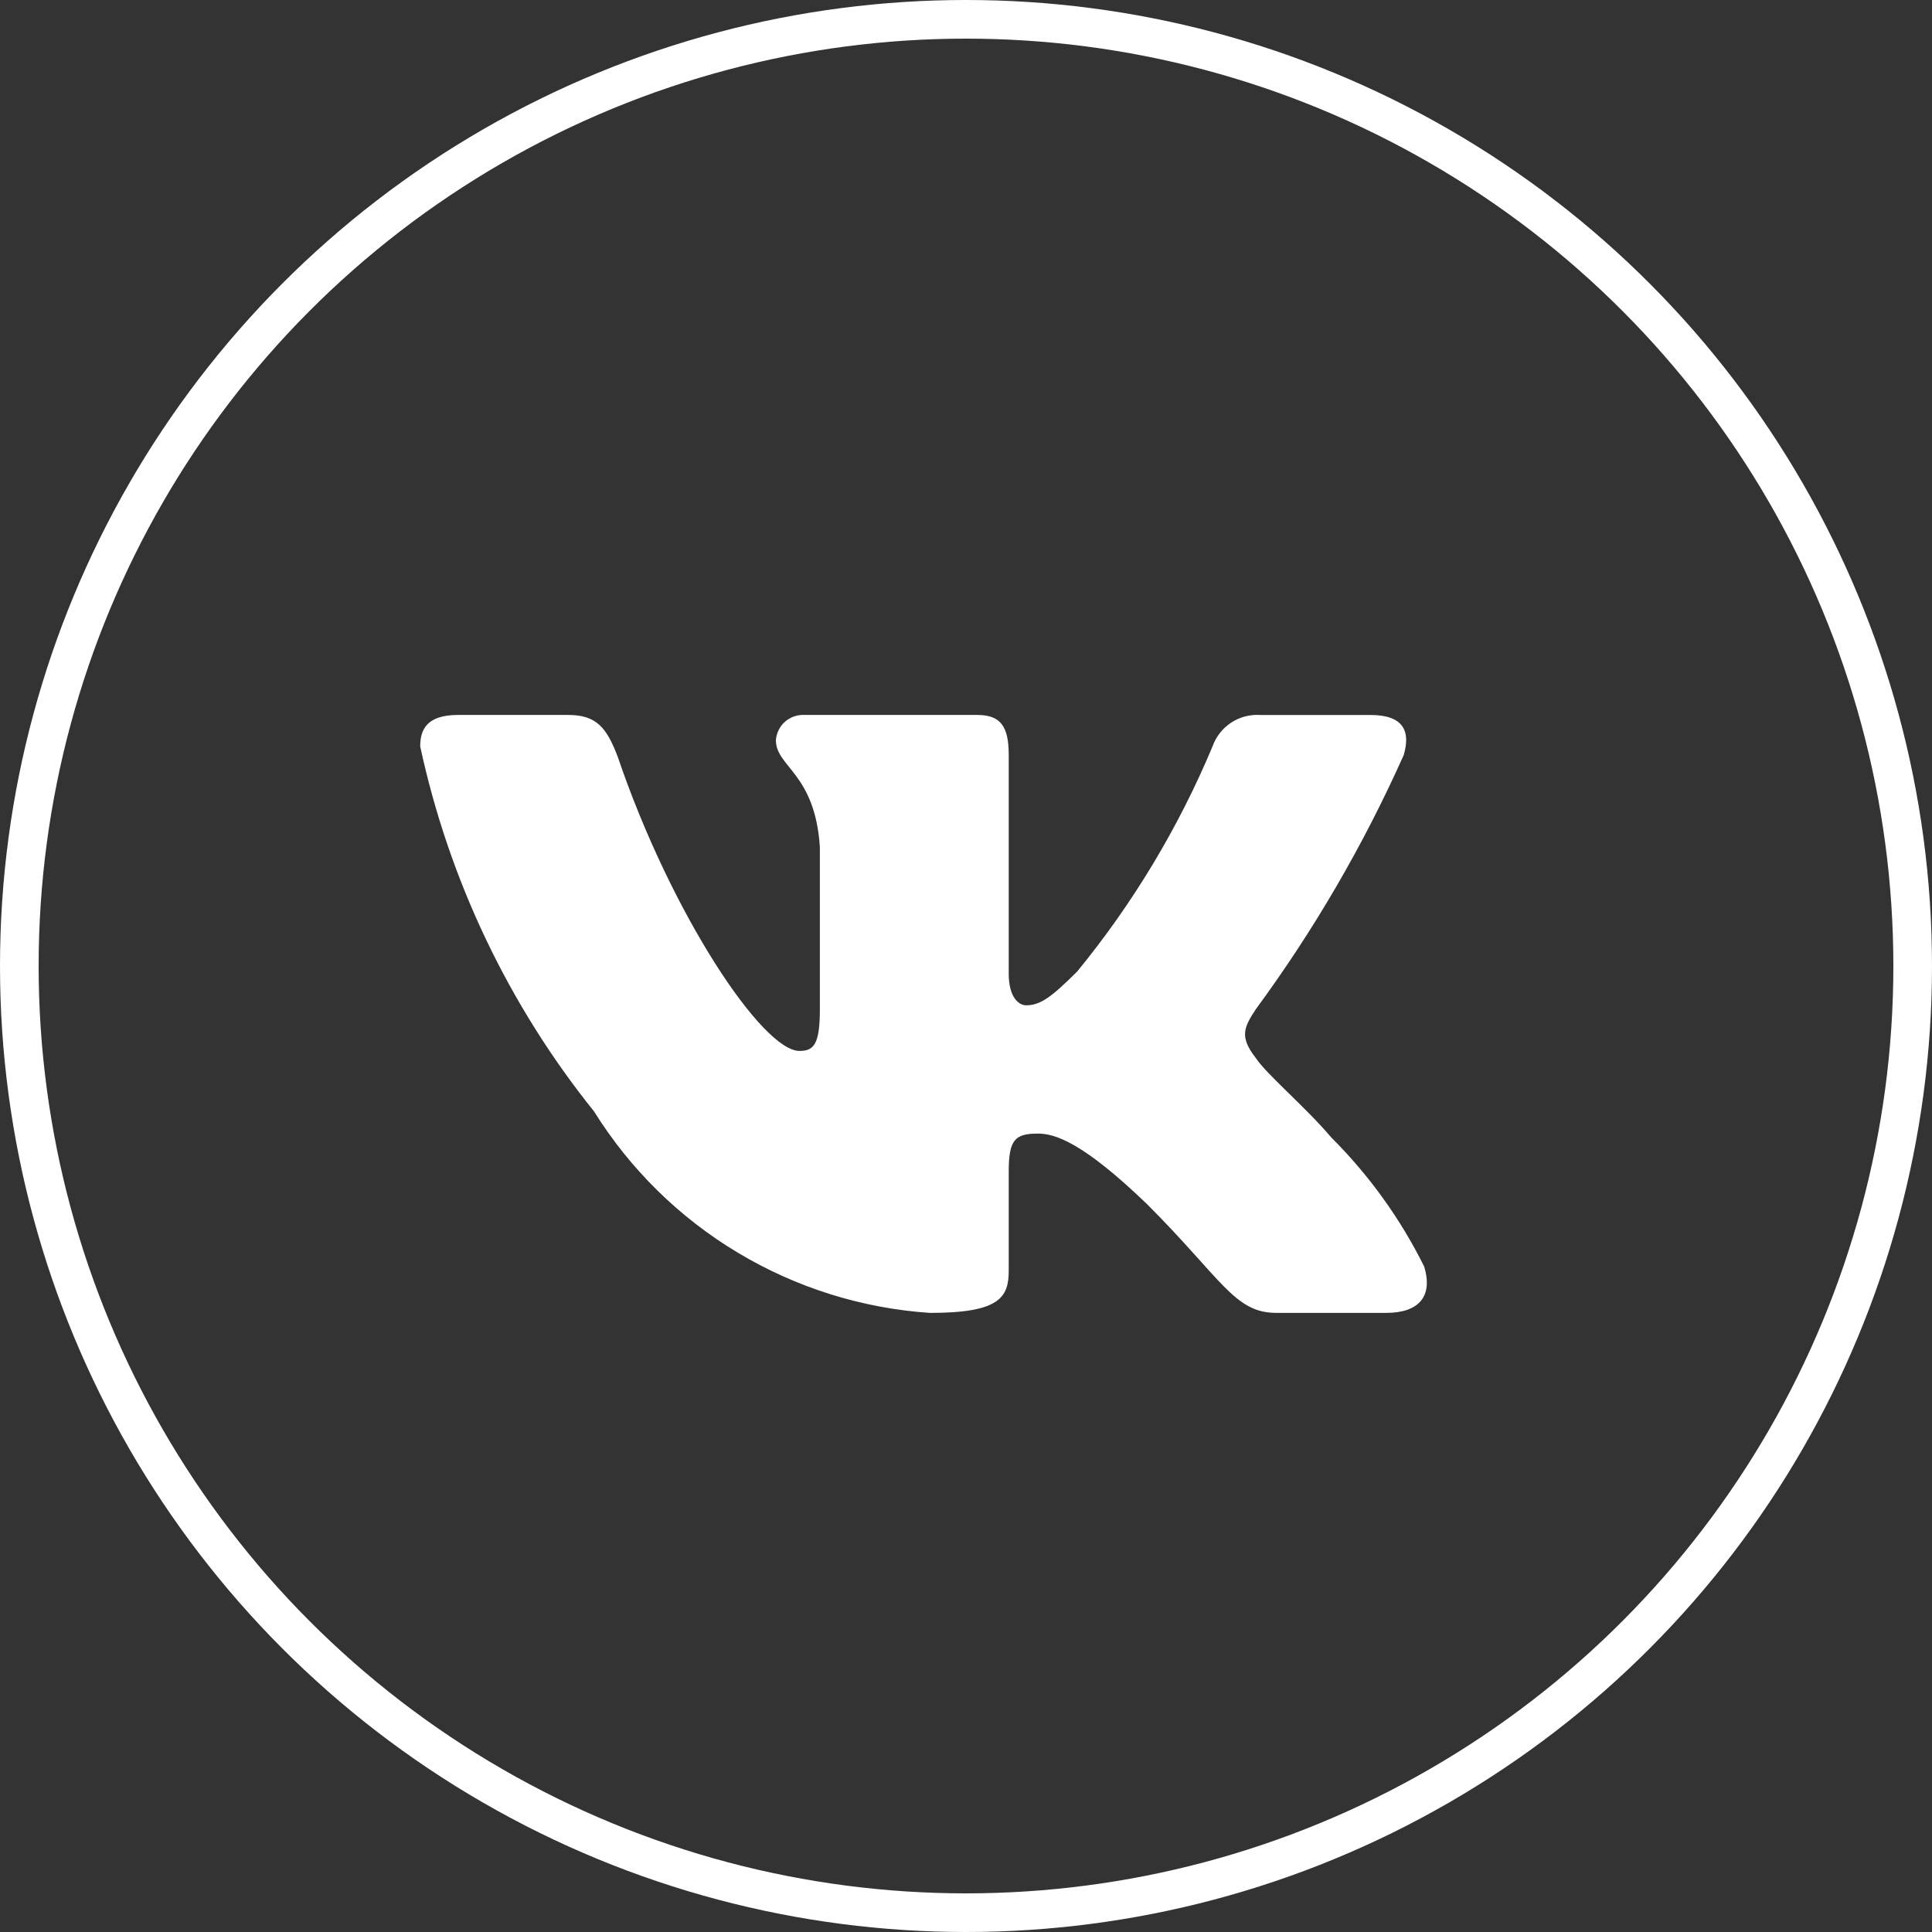 <?xml version="1.0" encoding="UTF-8"?> <svg xmlns="http://www.w3.org/2000/svg" width="50" height="50" viewBox="0 0 50 50" fill="none"><rect x="0" y="0" width="50" height="50" fill="#333333" stroke="none"/><circle cx="25" cy="25" r="24.5" stroke="white"></circle><path d="M35.88 33.977H33.028C31.949 33.977 31.624 33.103 29.69 31.168C28 29.539 27.286 29.337 26.859 29.337C26.267 29.337 26.106 29.499 26.106 30.313V32.878C26.106 33.572 25.881 33.978 24.069 33.978C22.31 33.86 20.605 33.325 19.094 32.419C17.582 31.513 16.308 30.261 15.375 28.765C13.161 26.009 11.62 22.774 10.875 19.318C10.875 18.89 11.037 18.503 11.852 18.503H14.703C15.435 18.503 15.699 18.829 15.986 19.583C17.37 23.655 19.731 27.198 20.69 27.198C21.058 27.198 21.218 27.035 21.218 26.119V21.924C21.096 20.01 20.08 19.849 20.08 19.157C20.093 18.974 20.176 18.803 20.313 18.681C20.45 18.559 20.628 18.495 20.811 18.503H25.291C25.904 18.503 26.106 18.808 26.106 19.54V25.203C26.106 25.814 26.369 26.017 26.554 26.017C26.921 26.017 27.204 25.814 27.878 25.142C29.321 23.38 30.501 21.418 31.38 19.317C31.47 19.064 31.64 18.848 31.864 18.701C32.088 18.554 32.354 18.485 32.621 18.504H35.472C36.328 18.504 36.509 18.931 36.328 19.541C35.29 21.864 34.007 24.07 32.5 26.119C32.193 26.588 32.07 26.831 32.5 27.381C32.782 27.809 33.782 28.644 34.454 29.438C35.431 30.413 36.242 31.54 36.856 32.775C37.101 33.57 36.694 33.977 35.88 33.977Z" fill="white"></path></svg> 